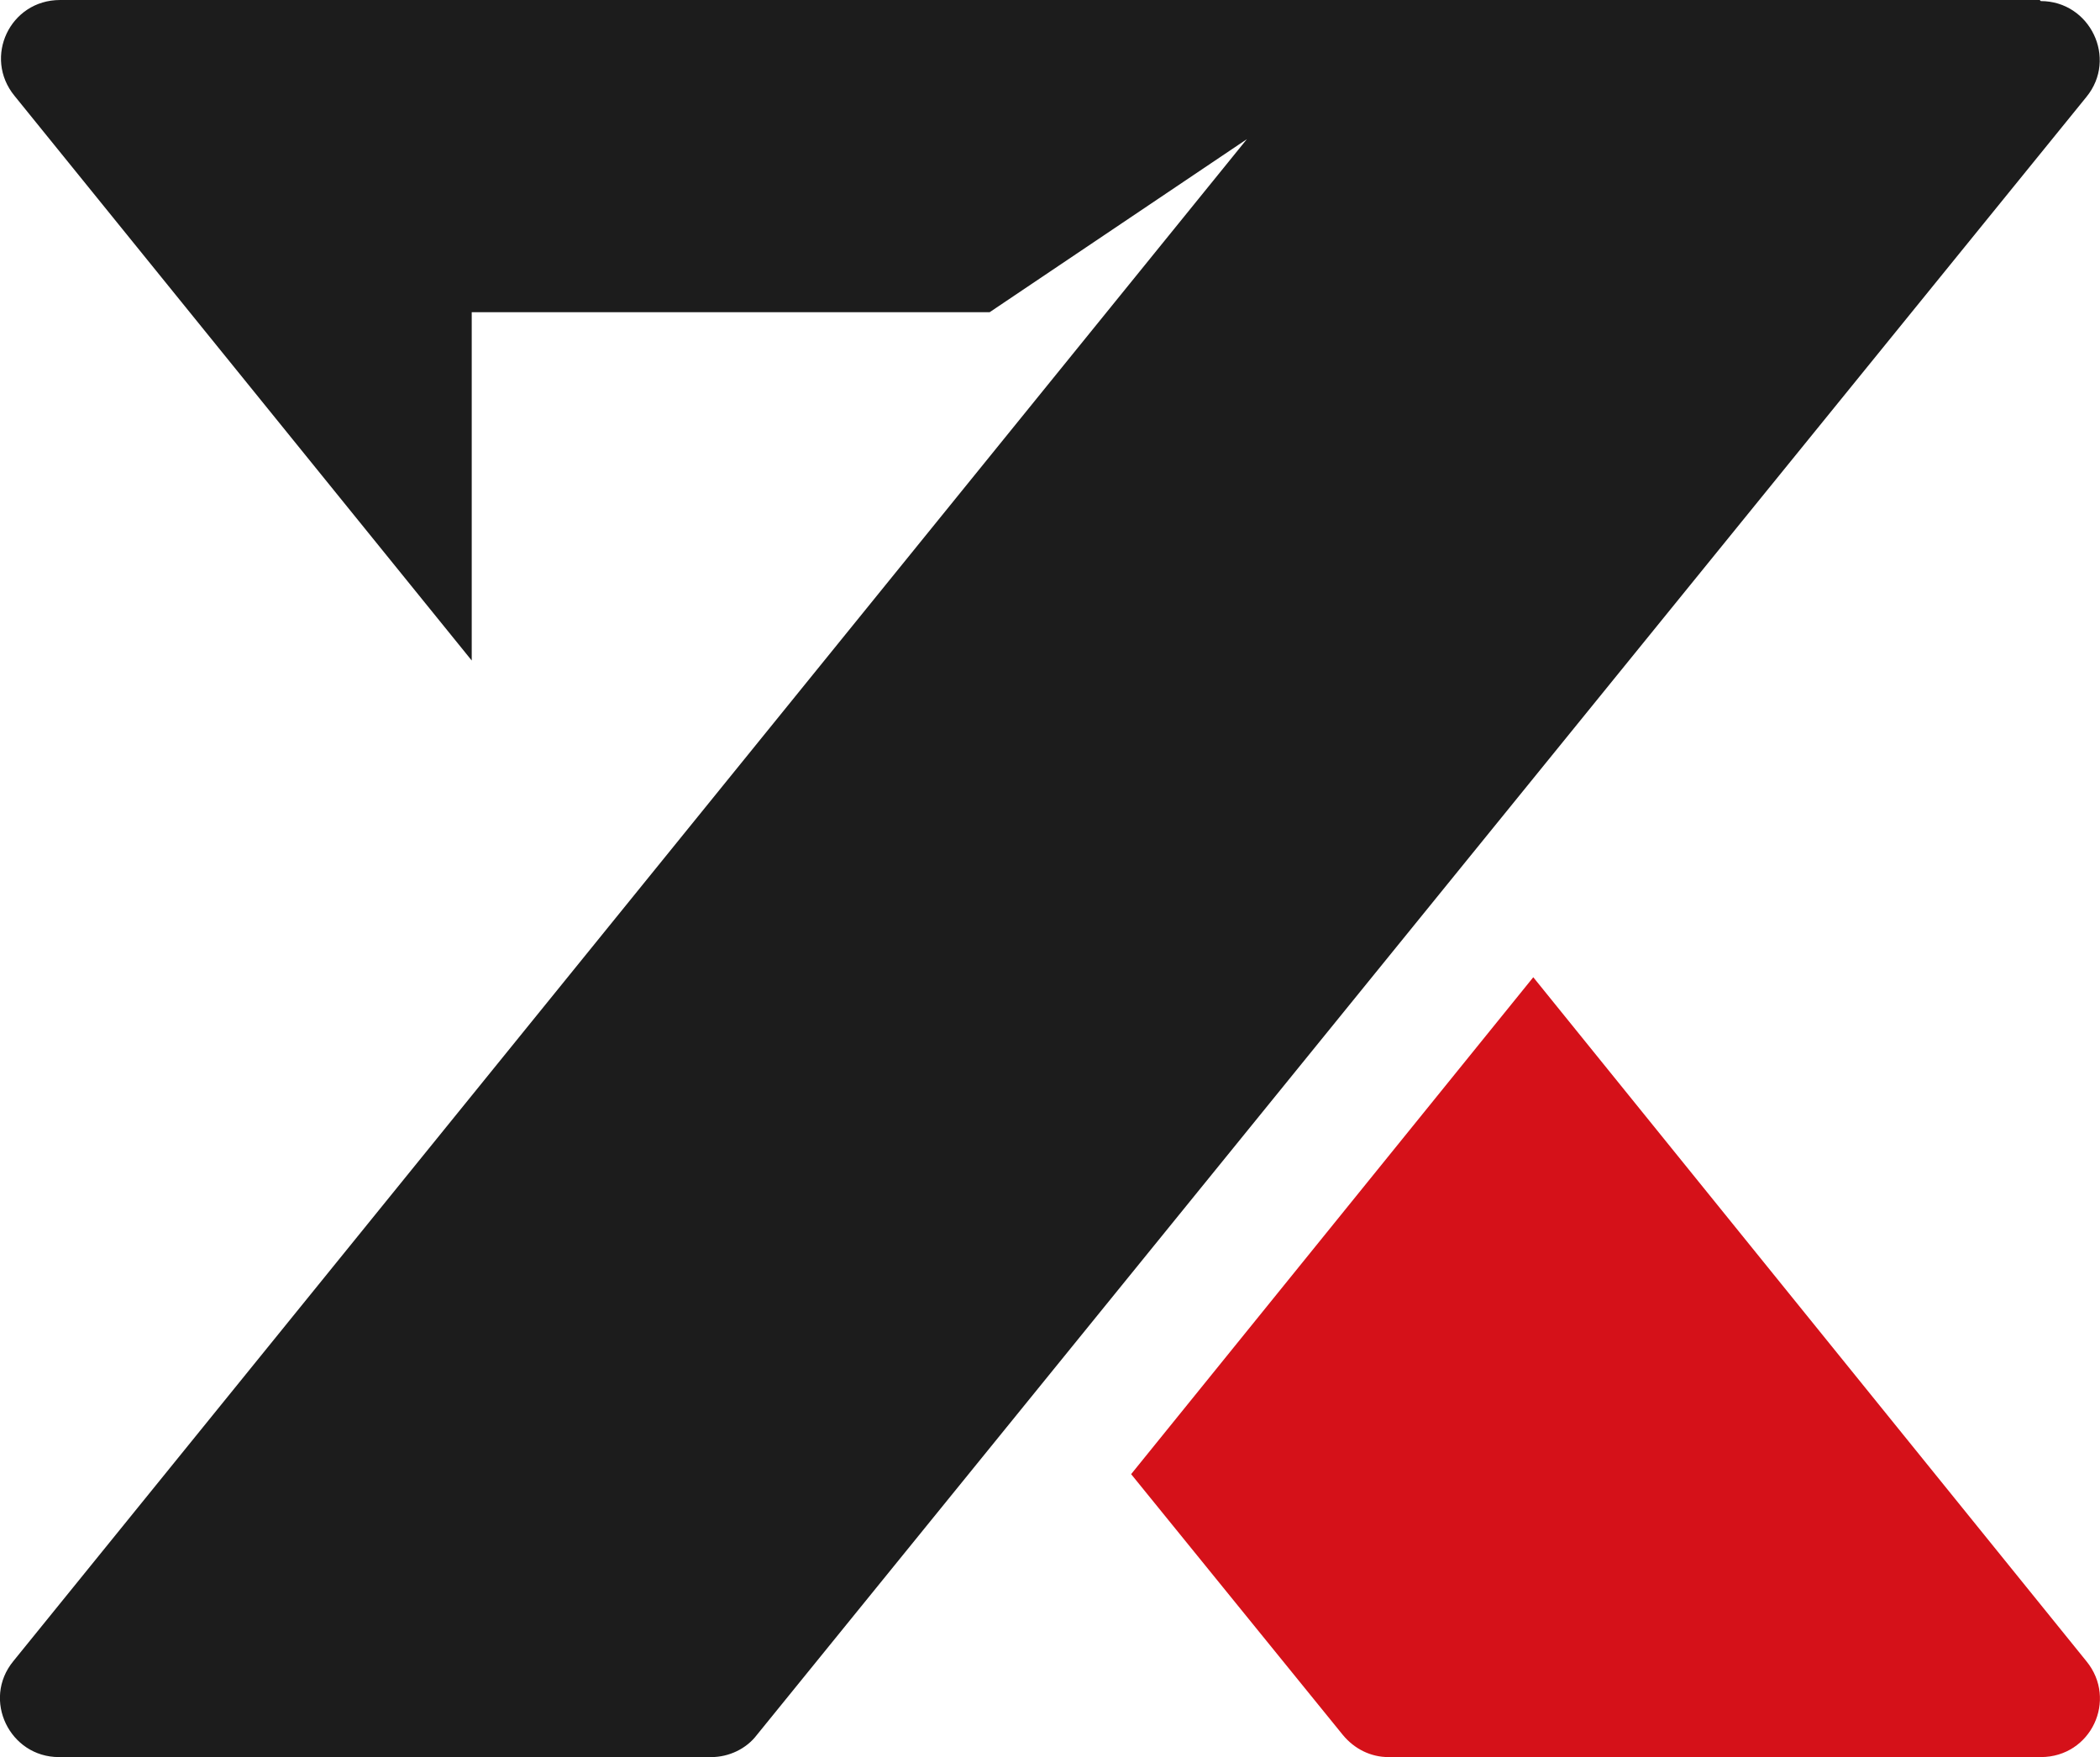 <?xml version="1.0" encoding="UTF-8"?>
<svg id="Capa_2" data-name="Capa 2" xmlns="http://www.w3.org/2000/svg" viewBox="0 0 135.51 113.4">
  <defs>
    <style>
      .cls-1 {
        fill: #1c1c1c;
      }

      .cls-2 {
        fill: #d51119;
      }
    </style>
  </defs>
  <g id="Capa_2-2" data-name="Capa 2">
    <g>
      <path class="cls-2" d="M134.63,107.21l-35.69-44.14-25.95,32.07,13.66,16.83c.75.91,1.81,1.43,2.94,1.43h42.1c3.24,0,4.98-3.7,2.94-6.19h0Z"/>
      <path class="cls-1" d="M131.62,0H3.88C.64,0-1.1,3.7.94,6.19l29.5,36.44v-22.48h33.42l16.6-11.17L.86,107.21c-2.04,2.49-.23,6.19,2.94,6.19h42.1c1.13,0,2.26-.53,2.94-1.43L134.63,6.26c2.04-2.49.23-6.19-2.94-6.19,0,0-.08-.08-.08-.08Z"/>
    </g>
  </g>
</svg>